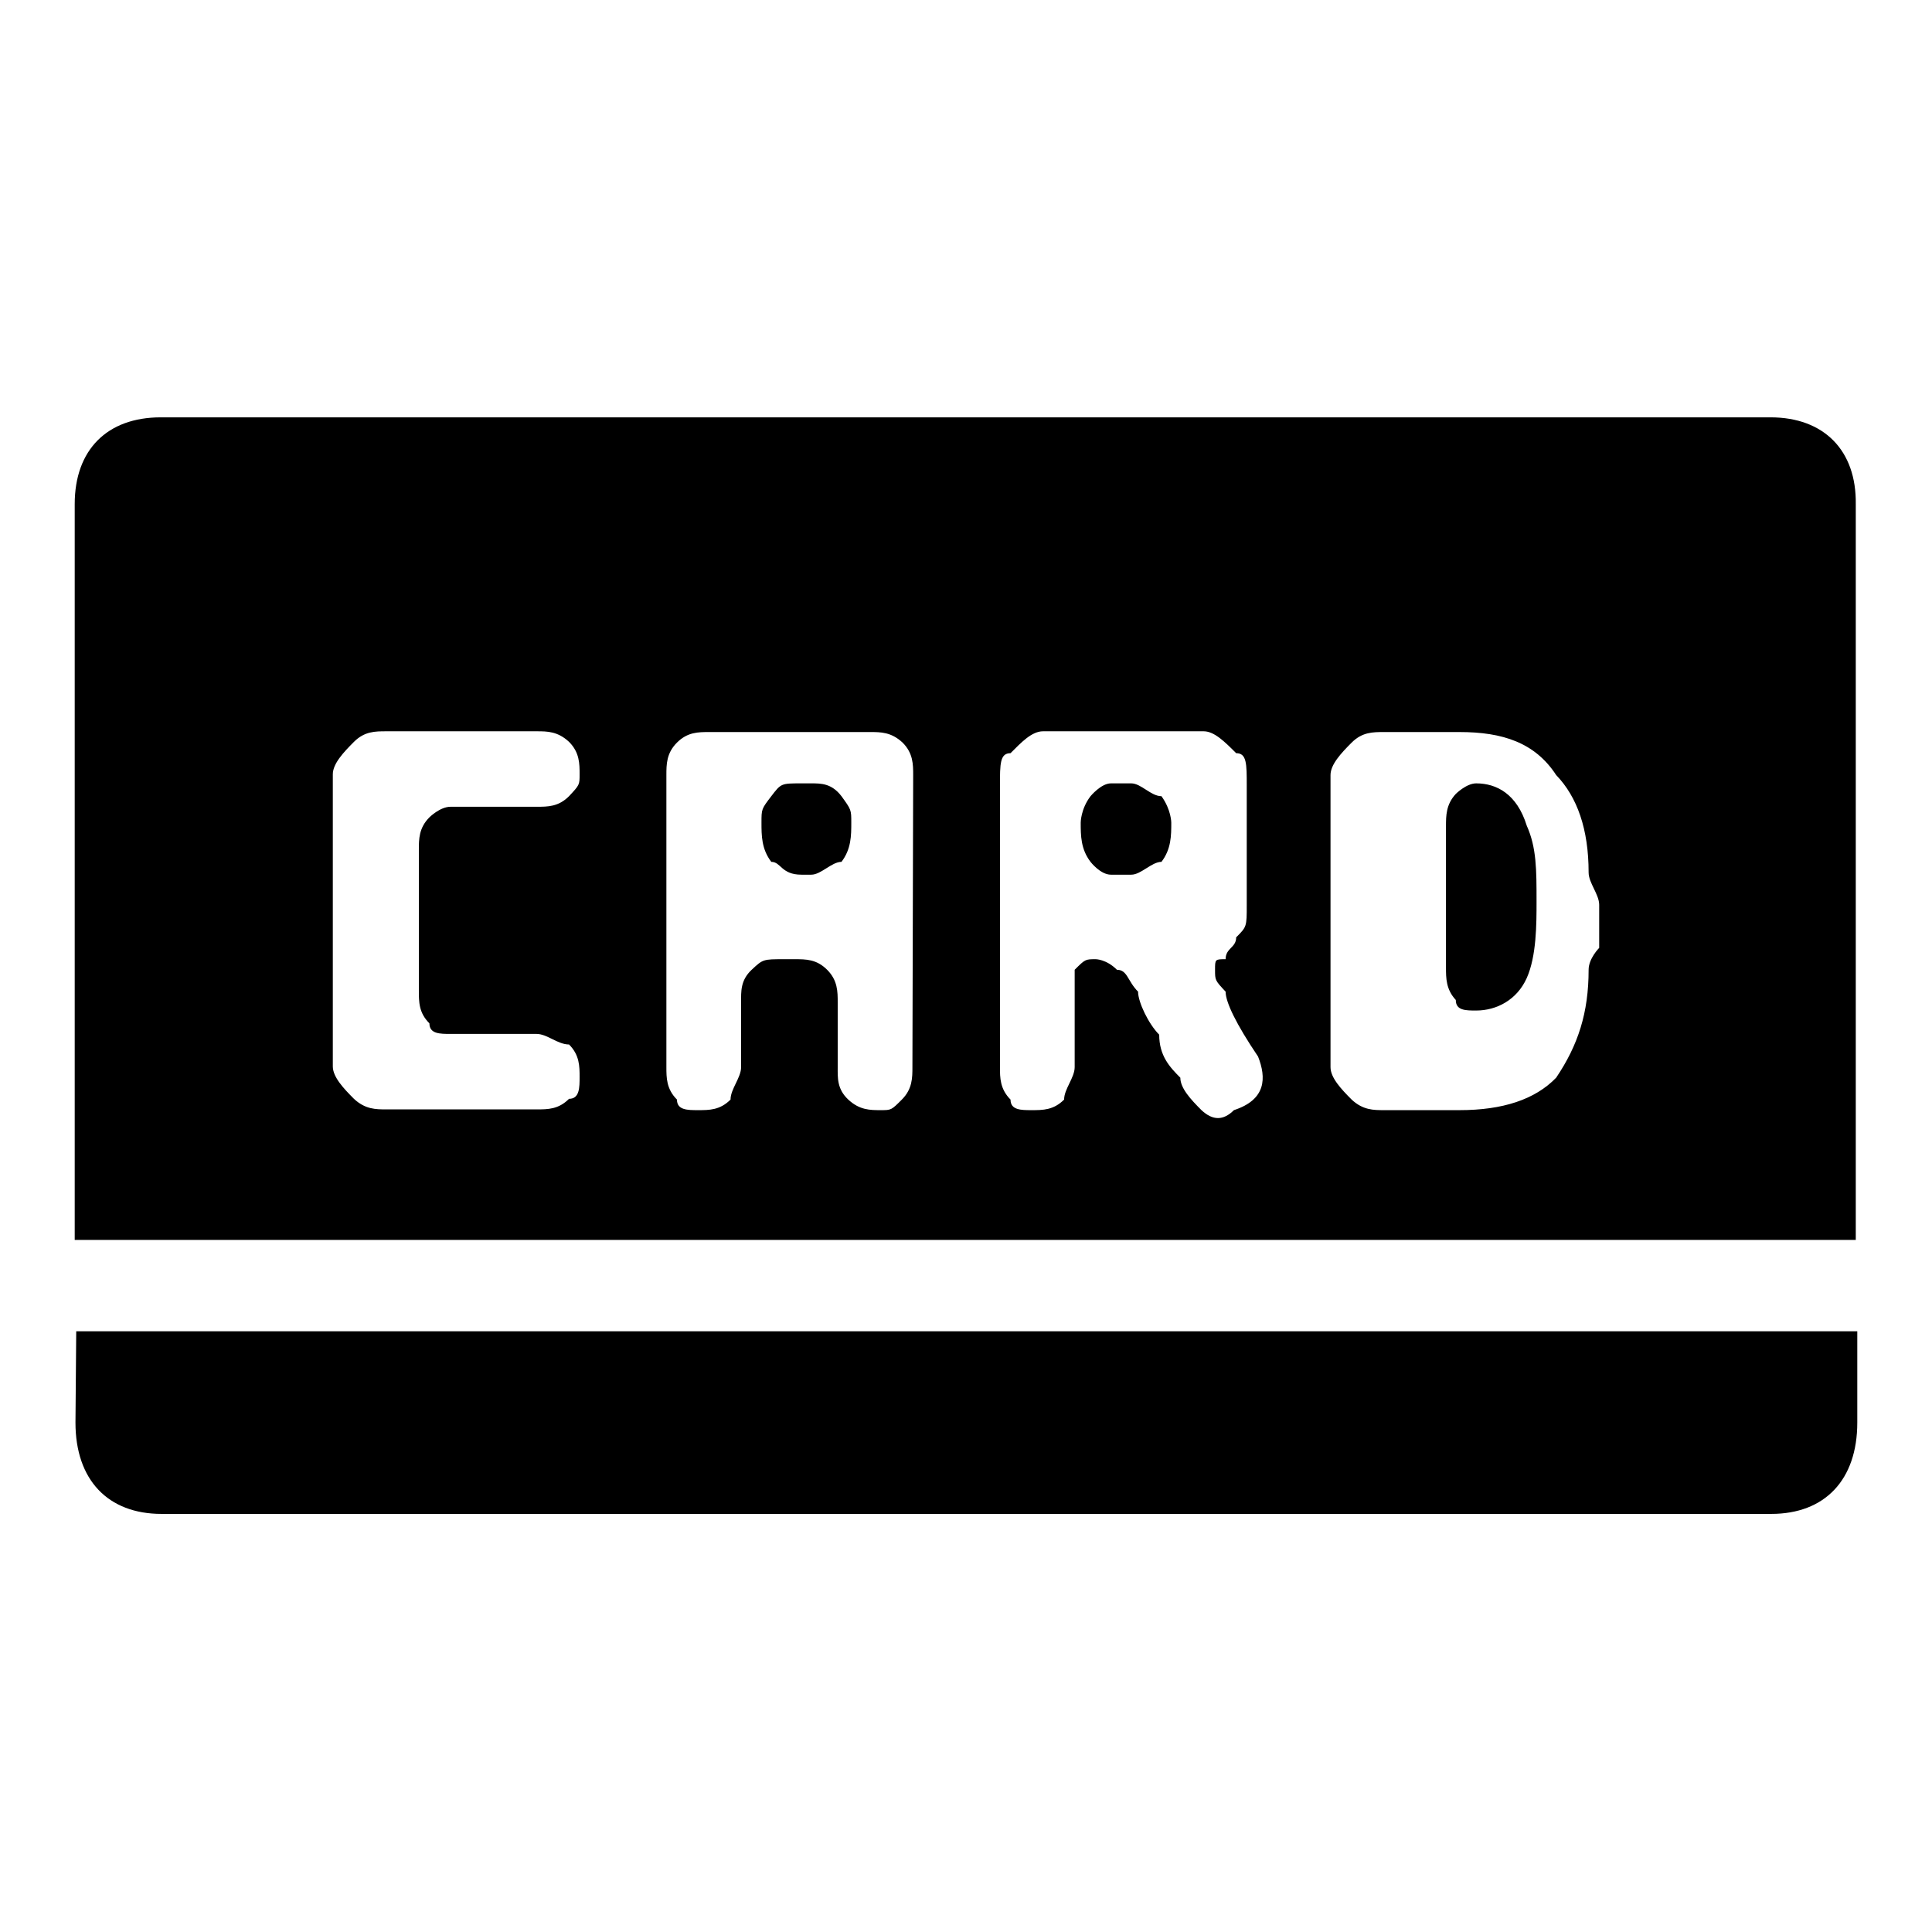 <?xml version="1.0" encoding="utf-8"?>
<!-- Svg Vector Icons : http://www.onlinewebfonts.com/icon -->
<!DOCTYPE svg PUBLIC "-//W3C//DTD SVG 1.1//EN" "http://www.w3.org/Graphics/SVG/1.1/DTD/svg11.dtd">
<svg version="1.1" xmlns="http://www.w3.org/2000/svg" xmlns:xlink="http://www.w3.org/1999/xlink" x="0px" y="0px" viewBox="0 0 256 256" enable-background="new 0 0 256 256" xml:space="preserve">
<g> <path fill="#000000" d="M149.9,103.8c-2.7,0-2.7,0-2.7,0c-1.3,0-2.7,1.7-2.7,1.7c-1.3,1.7-1.3,3.5-1.3,3.5c0,1.7,0,3.5,1.3,5.2 c0,0,1.3,1.7,2.7,1.7c2.7,0,2.7,0,2.7,0c1.3,0,2.7-1.7,4-1.7c1.3-1.7,1.3-3.5,1.3-5.2c0,0,0-1.7-1.3-3.5 C152.5,105.5,151.2,103.8,149.9,103.8L149.9,103.8z M195.6,103.8c-1.3,0-2.7,1.4-2.7,1.4c-1.3,1.4-1.3,2.9-1.3,4.3 c0,18.7,0,18.7,0,18.7c0,1.4,0,2.9,1.3,4.3c0,1.4,1.3,1.4,2.7,1.4c2.7,0,5.4-1.4,6.7-4.3c1.3-2.9,1.3-7.2,1.3-10.1 c0-4.3,0-7.2-1.3-10.1C201,105.2,198.3,103.8,195.6,103.8L195.6,103.8z M107.5,103.8c-1.3,0-1.3,0-1.3,0c-2.7,0-2.7,0-4,1.7 c-1.3,1.7-1.3,1.7-1.3,3.5c0,1.7,0,3.5,1.3,5.2c1.3,0,1.3,1.7,4,1.7c1.3,0,1.3,0,1.3,0c1.3,0,2.7-1.7,4-1.7 c1.3-1.7,1.3-3.5,1.3-5.2c0-1.7,0-1.7-1.3-3.5C110.2,103.8,108.8,103.8,107.5,103.8L107.5,103.8z M234.6,55.3 c-213.3,0-213.3,0-213.3,0c-7.1,0-11.4,4.3-11.4,11.5c0,97.5,0,97.5,0,97.5c236,0,236,0,236,0c0-97.5,0-97.5,0-97.5 C246,59.7,241.7,55.3,234.6,55.3L234.6,55.3z M56.9,135.6c0,1.4,1.4,1.4,2.8,1.4c11.4,0,11.4,0,11.4,0c1.4,0,2.8,1.4,4.3,1.4 c1.4,1.4,1.4,2.9,1.4,4.3s0,2.9-1.4,2.9c-1.4,1.4-2.8,1.4-4.3,1.4c-19.9,0-19.9,0-19.9,0c-1.4,0-2.8,0-4.3-1.4 c-1.4-1.4-2.8-2.9-2.8-4.3c0-38.7,0-38.7,0-38.7c0-1.4,1.4-2.9,2.8-4.3c1.4-1.4,2.8-1.4,4.3-1.4c19.9,0,19.9,0,19.9,0 c1.4,0,2.8,0,4.3,1.4c1.4,1.4,1.4,2.9,1.4,4.3s0,1.4-1.4,2.9c-1.4,1.4-2.8,1.4-4.3,1.4c-11.4,0-11.4,0-11.4,0 c-1.4,0-2.8,1.4-2.8,1.4c-1.4,1.4-1.4,2.9-1.4,4.3c0,18.6,0,18.6,0,18.6C55.5,132.8,55.5,134.2,56.9,135.6L56.9,135.6z  M120.9,141.4c0,1.4,0,2.9-1.4,4.3c-1.4,1.4-1.4,1.4-2.8,1.4s-2.8,0-4.3-1.4s-1.4-2.9-1.4-4.3c0-8.6,0-8.6,0-8.6 c0-1.4,0-2.9-1.4-4.3c-1.4-1.4-2.8-1.4-4.3-1.4s-1.4,0-1.4,0c-2.8,0-2.8,0-4.3,1.4s-1.4,2.9-1.4,4.3c0,8.6,0,8.6,0,8.6 c0,1.4-1.4,2.9-1.4,4.3c-1.4,1.4-2.8,1.4-4.3,1.4c-1.4,0-2.8,0-2.8-1.4c-1.4-1.4-1.4-2.9-1.4-4.3c0-38.7,0-38.7,0-38.7 c0-1.4,0-2.9,1.4-4.3c1.4-1.4,2.8-1.4,4.3-1.4c21.3,0,21.3,0,21.3,0c1.4,0,2.8,0,4.3,1.4c1.4,1.4,1.4,2.9,1.4,4.3L120.9,141.4 L120.9,141.4L120.9,141.4z M163.5,147.1c-1.4,1.4-2.8,1.4-4.3,0c-1.4-1.4-2.8-2.9-2.8-4.3c-1.4-1.4-2.8-2.9-2.8-5.7 c-1.4-1.4-2.8-4.3-2.8-5.7c-1.4-1.4-1.4-2.9-2.8-2.9c-1.4-1.4-2.8-1.4-2.8-1.4c-1.4,0-1.4,0-2.8,1.4c0,1.4,0,1.4,0,4.3 c0,8.6,0,8.6,0,8.6c0,1.4-1.4,2.9-1.4,4.3c-1.4,1.4-2.8,1.4-4.3,1.4c-1.4,0-2.8,0-2.8-1.4c-1.4-1.4-1.4-2.9-1.4-4.3 c0-37.3,0-37.3,0-37.3c0-2.9,0-4.3,1.4-4.3c1.4-1.4,2.8-2.9,4.3-2.9c21.3,0,21.3,0,21.3,0c1.4,0,2.8,1.4,4.3,2.9 c1.4,0,1.4,1.4,1.4,4.3c0,15.8,0,15.8,0,15.8c0,2.9,0,2.9-1.4,4.3c0,1.4-1.4,1.4-1.4,2.9c-1.4,0-1.4,0-1.4,1.4c0,1.4,0,1.4,1.4,2.9 c0,1.4,1.4,4.3,4.3,8.6C167.8,142.8,167.8,145.7,163.5,147.1L163.5,147.1z M211.9,121.3c0,1.4,0,2.9,0,4.3c0,0-1.4,1.4-1.4,2.9 c0,5.7-1.4,10-4.3,14.3c-2.8,2.9-7.1,4.3-12.8,4.3c-10,0-10,0-10,0c-1.4,0-2.8,0-4.3-1.4c-1.4-1.4-2.8-2.9-2.8-4.3 c0-38.7,0-38.7,0-38.7c0-1.4,1.4-2.9,2.8-4.3c1.4-1.4,2.8-1.4,4.3-1.4c10,0,10,0,10,0c5.7,0,10,1.4,12.8,5.7 c2.8,2.9,4.3,7.2,4.3,12.9c0,1.4,1.4,2.9,1.4,4.3V121.3L211.9,121.3z M10,188.5c0,7.6,4.3,12.1,11.4,12.1c213.3,0,213.3,0,213.3,0 c7.1,0,11.4-4.5,11.4-12.1c0-12.1,0-12.1,0-12.1c-236,0-236,0-236,0L10,188.5L10,188.5L10,188.5z"/></g>
</svg>